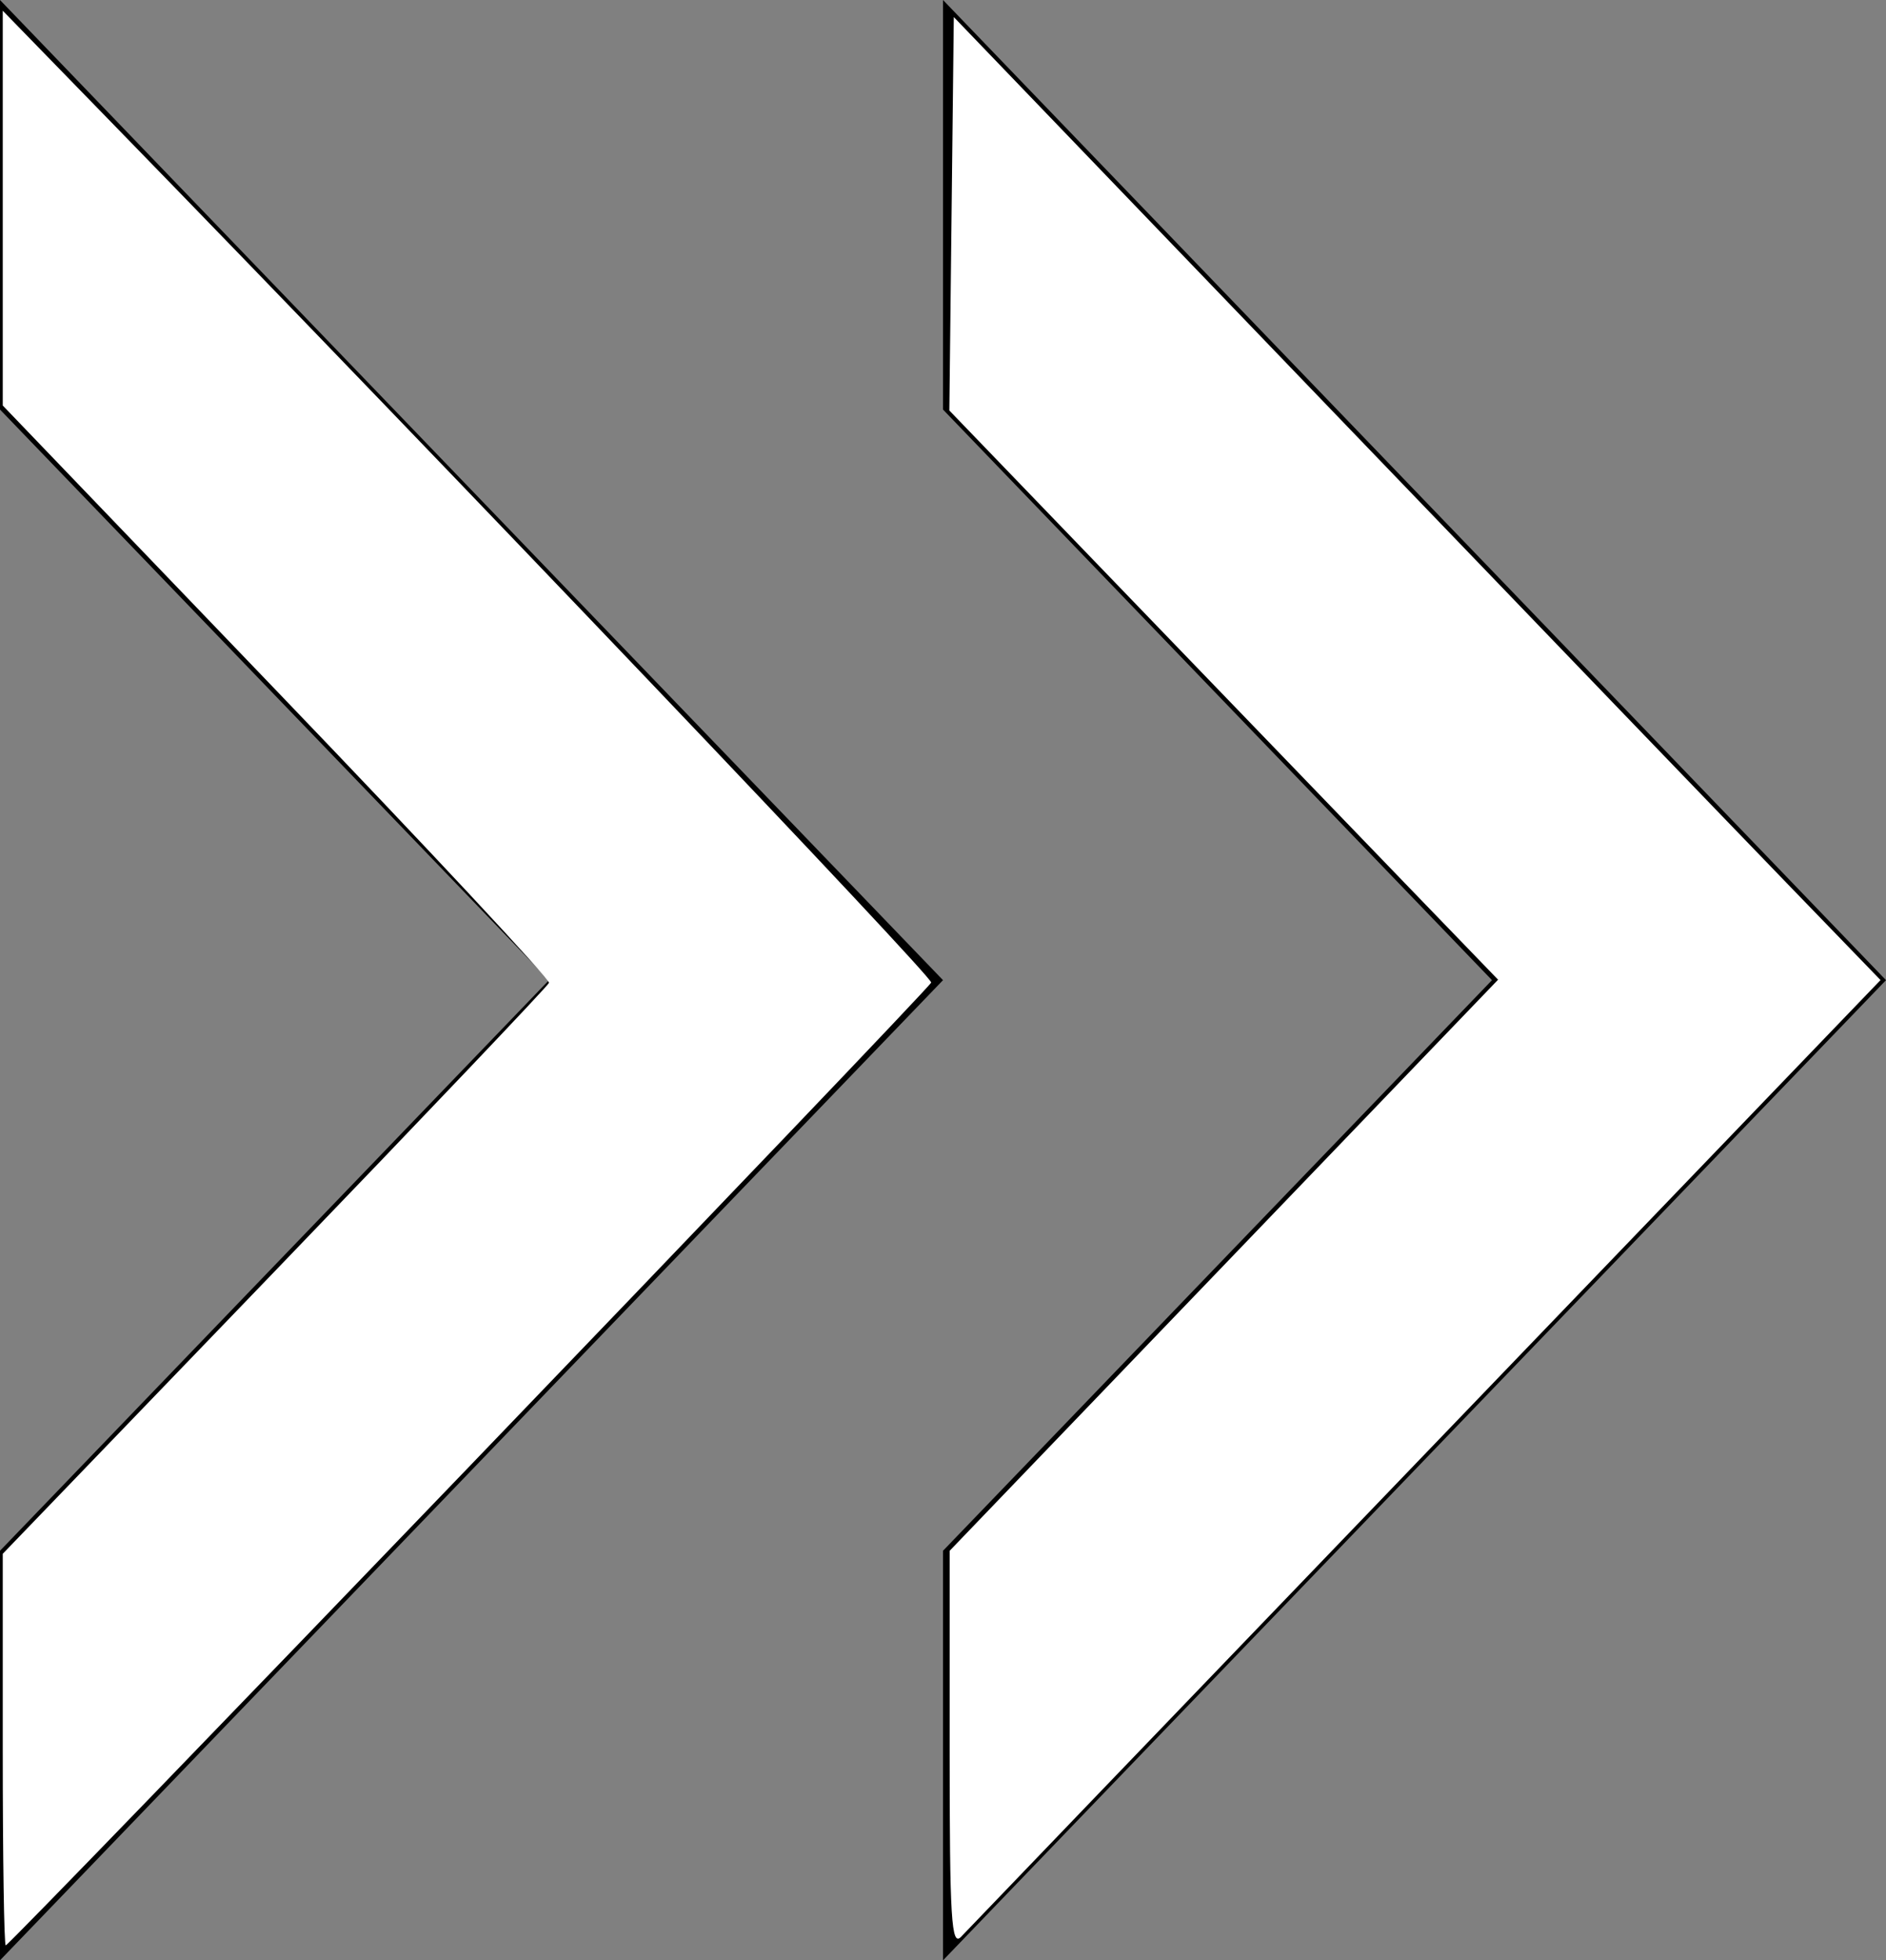 <?xml version="1.0" encoding="UTF-8" standalone="no"?>
<!-- Generator: Gravit.io -->

<svg
   xmlns:dc="http://purl.org/dc/elements/1.1/"
   xmlns:cc="http://creativecommons.org/ns#"
   xmlns:rdf="http://www.w3.org/1999/02/22-rdf-syntax-ns#"
   xmlns:svg="http://www.w3.org/2000/svg"
   xmlns="http://www.w3.org/2000/svg"
   xmlns:sodipodi="http://sodipodi.sourceforge.net/DTD/sodipodi-0.dtd"
   xmlns:inkscape="http://www.inkscape.org/namespaces/inkscape"
   style="isolation:isolate"
   viewBox="313.967 28.667 320.065 332.666"
   width="320.065pt"
   height="332.666pt"
   version="1.1"
   id="svg13"
   sodipodi:docname="arrowwhite.svg"
   inkscape:version="0.92.4 (5da689c313, 2019-01-14)">
  <rect x="313.967" y="28.667" width="320.065" height="332.666" fill="#808080" stroke="none"/>
  <sodipodi:namedview
     pagecolor="#ffffff"
     bordercolor="#666666"
     borderopacity="1"
     objecttolerance="10"
     gridtolerance="10"
     guidetolerance="10"
     inkscape:pageopacity="0"
     inkscape:pageshadow="2"
     inkscape:window-width="1850"
     inkscape:window-height="1016"
     id="namedview15"
     showgrid="false"
     inkscape:zoom="0.53206522"
     inkscape:cx="213.37667"
     inkscape:cy="221.77732"
     inkscape:window-x="70"
     inkscape:window-y="27"
     inkscape:window-maximized="1"
     inkscape:current-layer="g11" />
  <defs
     id="defs5">
    <clipPath
       id="_clipPath_g9yMMx4UAKA150AHzH3xg43dp8uYVR8w">
      <rect
         x="313.967"
         y="28.667"
         width="320.065"
         height="332.666"
         id="rect2" />
    </clipPath>
  </defs>
  <g
     clip-path="url(#_clipPath_g9yMMx4UAKA150AHzH3xg43dp8uYVR8w)"
     id="g11">
    <path
       d=" M 313.967 291.833 L 313.967 361.333 L 393.984 278.167 L 474 195 L 393.984 111.833 L 313.967 28.667 L 313.967 98.167 L 360.55 146.583 L 407.133 195 L 360.55 243.417 L 313.967 291.833 Z "
       fill-rule="evenodd"
       fill="rgb(0,0,0)"
       id="path7" />
    <path
       d=" M 474 291.833 L 474 361.333 L 554.016 278.167 L 634.033 195 L 554.016 111.833 L 474 28.667 L 474 98.167 L 520.583 146.583 L 567.165 195 L 520.583 243.417 L 474 291.833 Z "
       fill-rule="evenodd"
       fill="rgb(0,0,0)"
       id="path9" />
    <path
       style="stroke-width:1.879;fill:#ffffff"
       d="M 0.621,395.872 V 351.573 L 62.173,287.65 c 33.854,-35.158 61.777,-64.526 62.05,-65.263 0.274,-0.737 -27.425,-30.431 -61.553,-65.986 L 0.621,91.754 V 47.09 2.426 L 25.689,28.183 C 102.957,107.574 211.151,221.104 210.702,222.322 210.087,223.991 2.286,440.172 1.297,440.172 c -0.372,0 -0.676,-19.935 -0.676,-44.299 z"
       id="path19"
       inkscape:connector-curvature="0"
       transform="matrix(0.75,0,0,0.75,313.967,28.667)" />
    <path
       style="fill:#ffffff;stroke-width:1.879"
       d="m 214.88,395.936 v -45.041 l 62.049,-64.611 62.049,-64.611 -21.17,-21.924 c -11.644,-12.058 -39.581,-41.036 -62.083,-64.396 l -40.913,-42.472 0.504,-44.51 0.504,-44.51 83.636,87.022 c 46,47.862 93.181,96.889 104.848,108.948 l 21.211,21.926 -102.728,106.858 c -56.501,58.772 -103.894,108.096 -105.318,109.61 -2.204,2.342 -2.589,-3.953 -2.589,-42.289 z"
       id="path21"
       inkscape:connector-curvature="0"
       transform="matrix(0.75,0,0,0.75,313.967,28.667)" />
  </g>
</svg>
